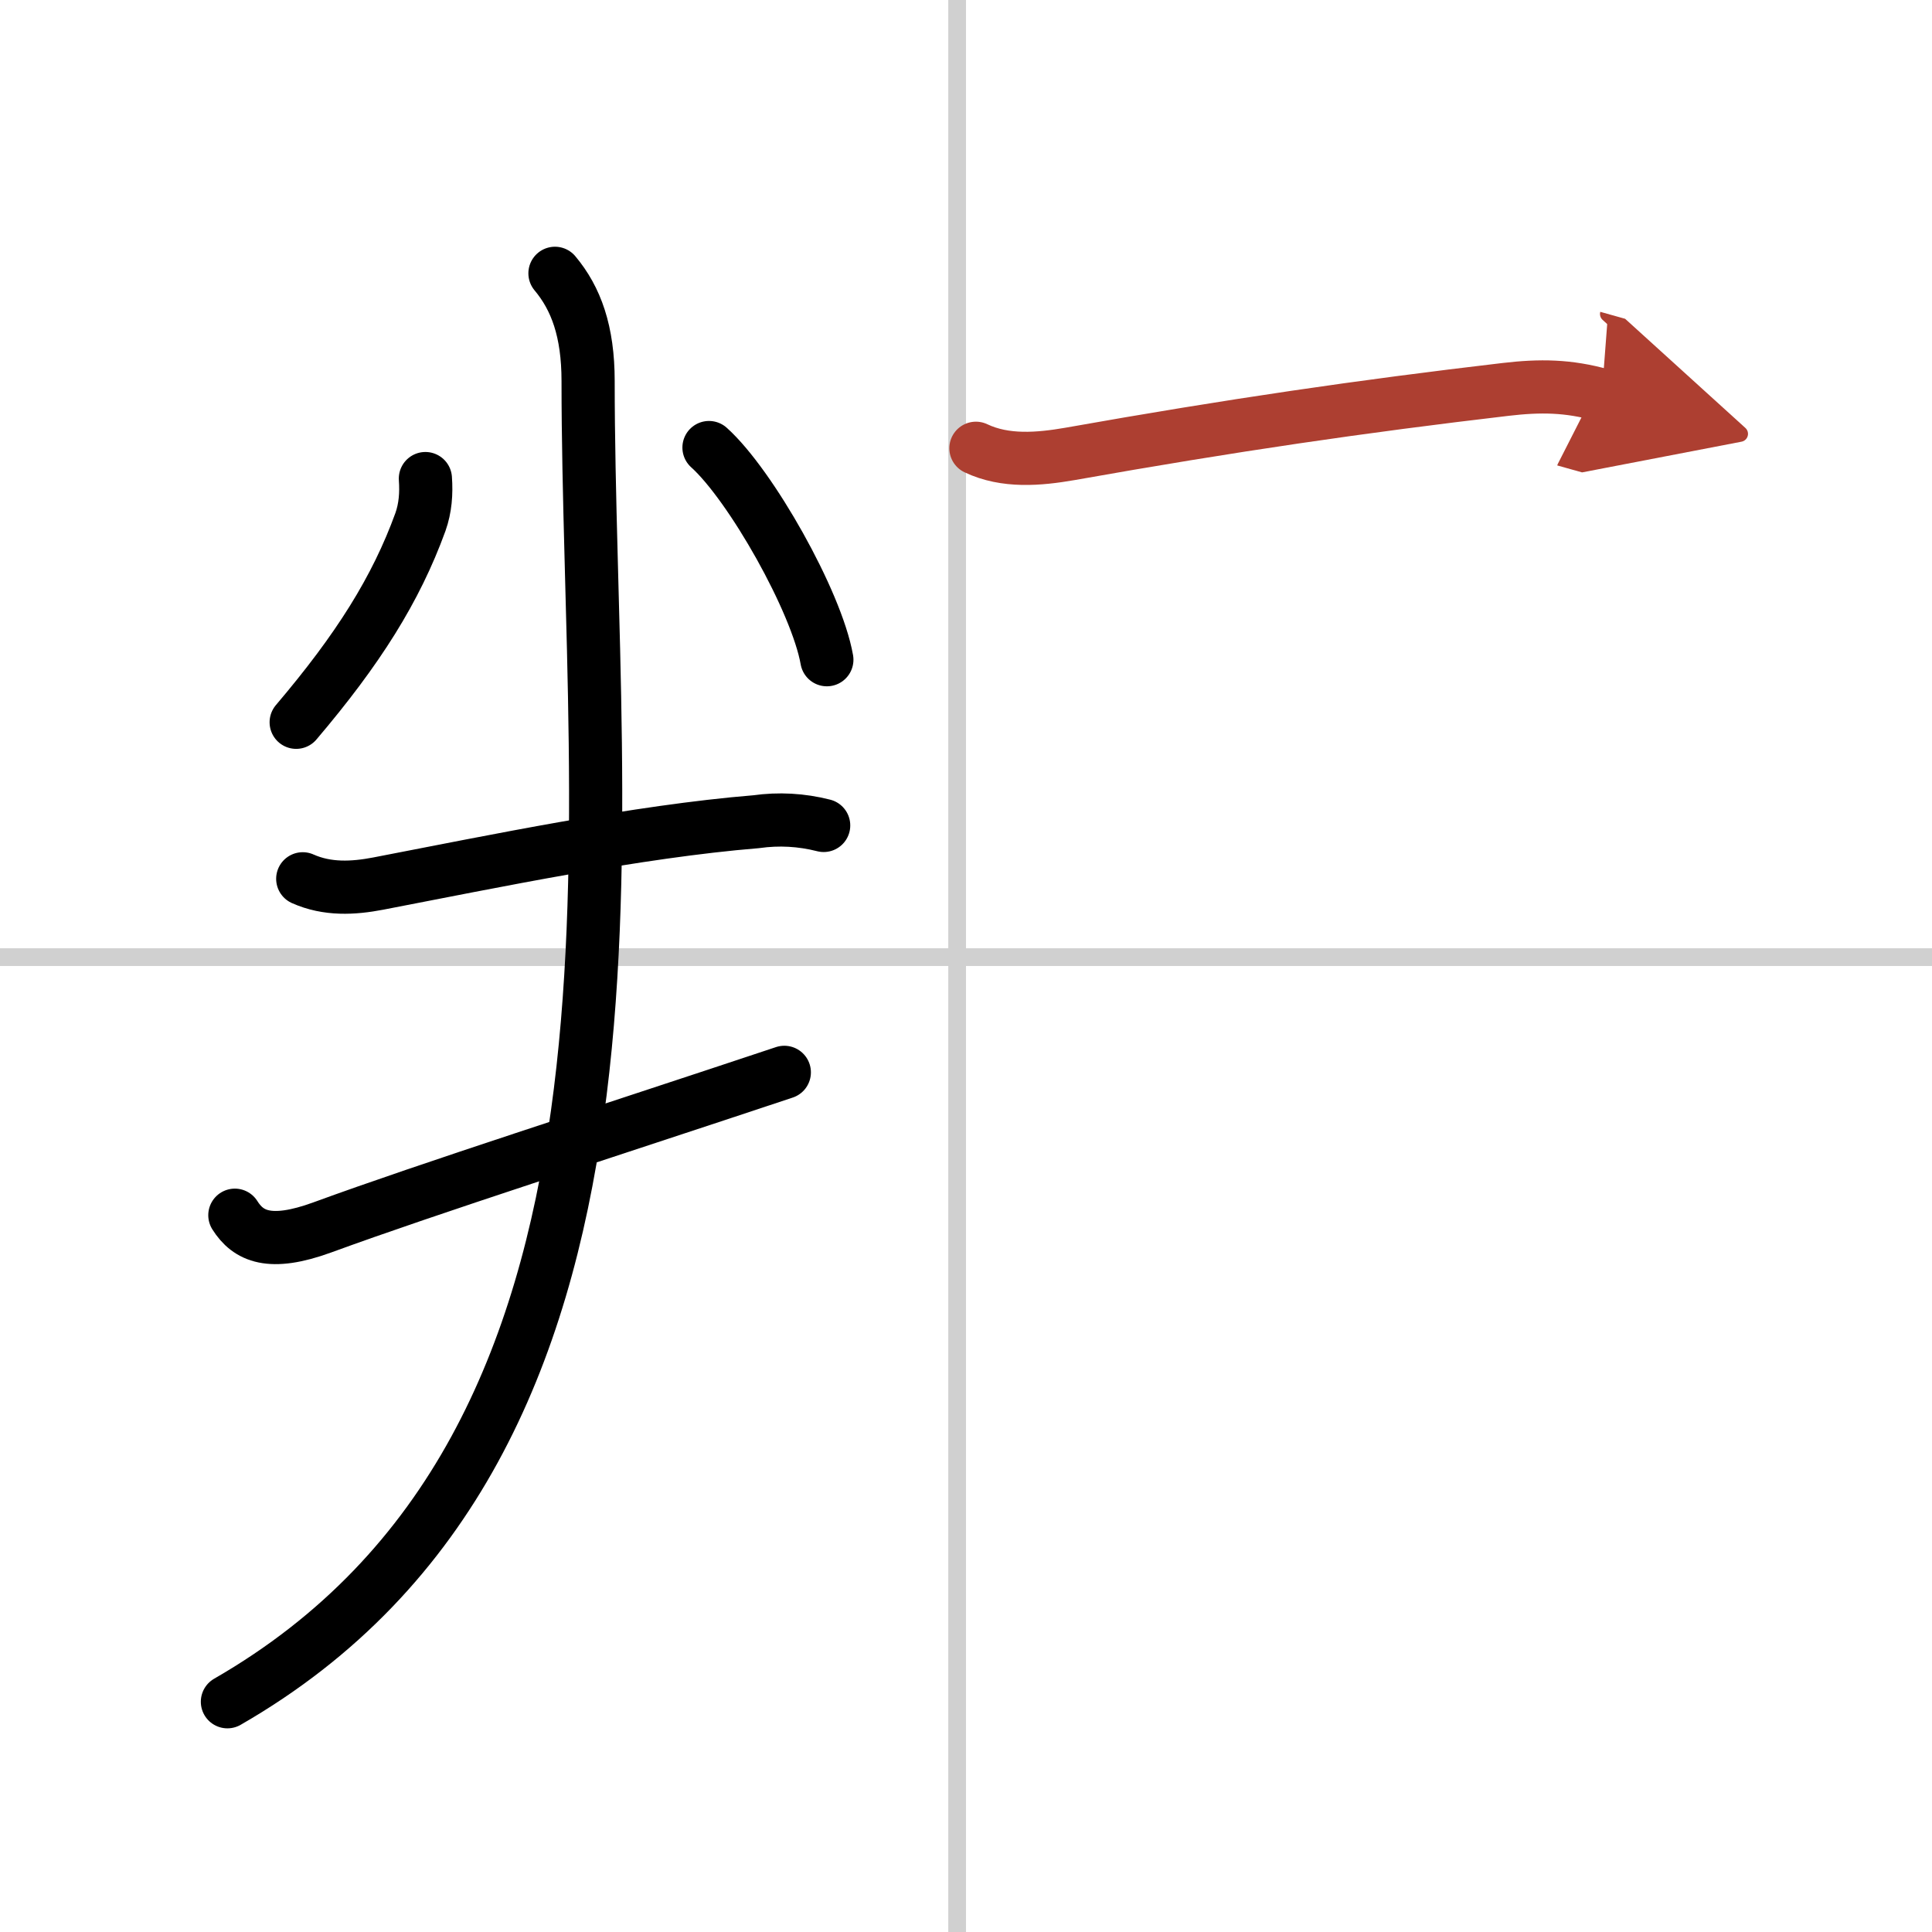 <svg width="400" height="400" viewBox="0 0 109 109" xmlns="http://www.w3.org/2000/svg"><defs><marker id="a" markerWidth="4" orient="auto" refX="1" refY="5" viewBox="0 0 10 10"><polyline points="0 0 10 5 0 10 1 5" fill="#ad3f31" stroke="#ad3f31"/></marker></defs><g fill="none" stroke="#000" stroke-linecap="round" stroke-linejoin="round" stroke-width="3"><rect width="100%" height="100%" fill="#fff" stroke="#fff"/><line x1="54" x2="54" y2="109" stroke="#d0d0d0" stroke-width="1"/><line x2="109" y1="54" y2="54" stroke="#d0d0d0" stroke-width="1"/><path d="m24 27c0.06 0.84 0 1.66-0.28 2.45-1.38 3.8-3.51 7.18-7.01 11.3"/><path d="m40 25.25c2.35 2.11 6.07 8.68 6.65 11.97"/><path d="m17.08 49.58c1.39 0.62 2.85 0.54 4.26 0.27 6.54-1.26 14.59-2.94 21.32-3.49 1.28-0.18 2.55-0.11 3.81 0.21"/><path d="M13.25,68.56c0.75,1.19,1.97,1.77,4.93,0.69C24.33,67,33.75,64,44.25,60.5"/><path d="m31.31 15.42c1.19 1.42 1.87 3.27 1.87 6.08 0 25.67 5.15 59.84-20.35 74.51"/><path d="m55.06 25.29c1.66 0.79 3.56 0.62 5.3 0.32 9.18-1.63 16.48-2.69 24.58-3.64 1.96-0.23 3.54-0.21 5.43 0.32" marker-end="url(#a)" stroke="#ad3f31"/></g></svg>
